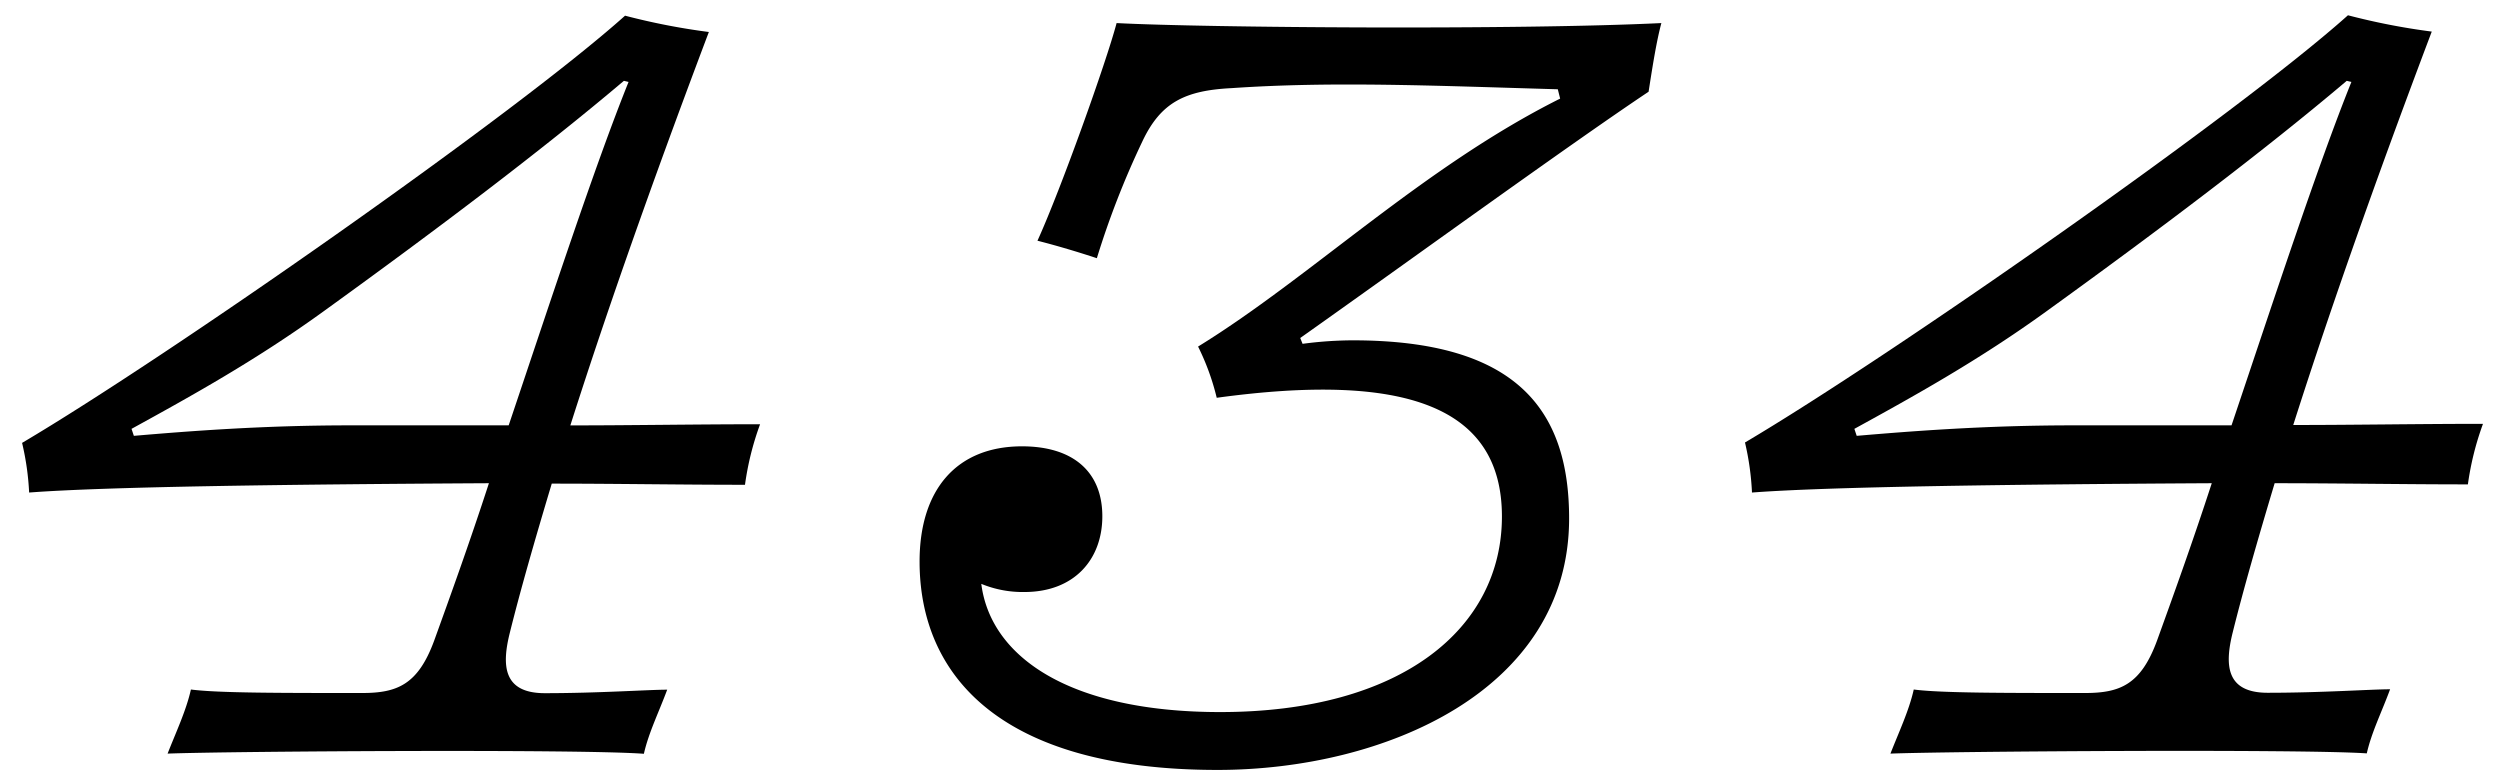 <?xml version="1.0" encoding="UTF-8"?>
<svg xmlns="http://www.w3.org/2000/svg" viewBox="0 0 429 134">
  <title>434 glyphs</title>
  <path d="M28.76,129.32c1.4-3.59,3.2-7.39,4-11,4.6.6,15.38.6,29.37.6,6,0,9.59-1.4,12.38-9,2.6-7.2,6-16.58,9.39-27-34.76.2-65.72.6-78.9,1.6A46.71,46.71,0,0,0,3.79,76c25-14.78,84.5-56.33,103.47-73.31a114.54,114.54,0,0,0,14.38,2.8c-10.58,28-18.17,49.93-23.77,67.51,10.59,0,21.58-.2,32.56-.2a49.37,49.37,0,0,0-2.59,10.39c-11,0-22.18-.2-33.16-.2-3,10-5.4,18.38-7.19,25.57-1.4,5.59-1.2,10.39,6,10.39,9.19,0,17.78-.6,21-.6-1.4,3.79-3.19,7.39-4,11C99.47,128.52,39.15,128.92,28.76,129.32ZM22.57,73.59l.4,1.2c9.38-.8,22-1.8,37.15-1.8H87.29c7.19-21.37,14.78-44.54,20.57-58.93l-.8-.19c-14.18,12-32.16,25.56-51.53,39.55C43.94,61.81,32.75,68,22.57,73.59Z"></path>
  <path d="M208.94,132.12c-37.75,0-51.14-16.58-51.14-35.76,0-12.38,6.39-19.77,17.58-19.77,8.79,0,13.78,4.39,13.78,12,0,7.39-4.79,13-13.38,13a18.68,18.68,0,0,1-7.39-1.4c1.6,12.58,15.18,22,41,22,31.16,0,48.34-14.38,48.34-33.56,0-19-16.78-24.77-48.94-20.37a41.75,41.75,0,0,0-3.2-8.79c19.18-11.79,38.56-30.76,62.13-42.55l-.4-1.6c-21-.6-38.56-1.39-55.93-.2-8,.4-12.19,2.4-15.38,9.19a146.81,146.81,0,0,0-7.79,20c-3-1-7-2.2-10.19-3,4-8.79,11.78-30.56,13.58-37.35,15.18.8,68.92,1.2,93.48,0-.79,3-1.39,6.59-2.19,11.78C269.26,24.85,241.5,45,223.12,58l.4,1a66.57,66.57,0,0,1,8.59-.6c28,0,37.15,11.79,37.15,30.56C269.26,118.54,237.5,132.12,208.94,132.12Z"></path>
  <path d="M324.4,129.32c1.4-3.59,3.2-7.39,4-11,4.6.6,15.39.6,29.37.6,6,0,9.59-1.4,12.38-9,2.6-7.2,6-16.58,9.39-27-34.76.2-65.72.6-78.9,1.6a46.71,46.71,0,0,0-1.2-8.59c25-14.78,84.5-56.33,103.47-73.31a114.54,114.54,0,0,0,14.38,2.8c-10.58,28-18.17,49.93-23.77,67.51,10.59,0,21.58-.2,32.56-.2a50,50,0,0,0-2.59,10.39c-11,0-22.18-.2-33.16-.2-3,10-5.4,18.38-7.19,25.57-1.4,5.59-1.2,10.39,6,10.39,9.19,0,17.78-.6,21-.6-1.39,3.79-3.19,7.39-4,11C395.11,128.52,334.79,128.92,324.4,129.32Zm-6.19-55.73.4,1.2c9.39-.8,22-1.8,37.15-1.8h27.17c7.19-21.37,14.78-44.54,20.57-58.93l-.8-.19c-14.18,12-32.16,25.56-51.53,39.55C339.58,61.81,328.39,68,318.21,73.59Z"></path>
</svg>
